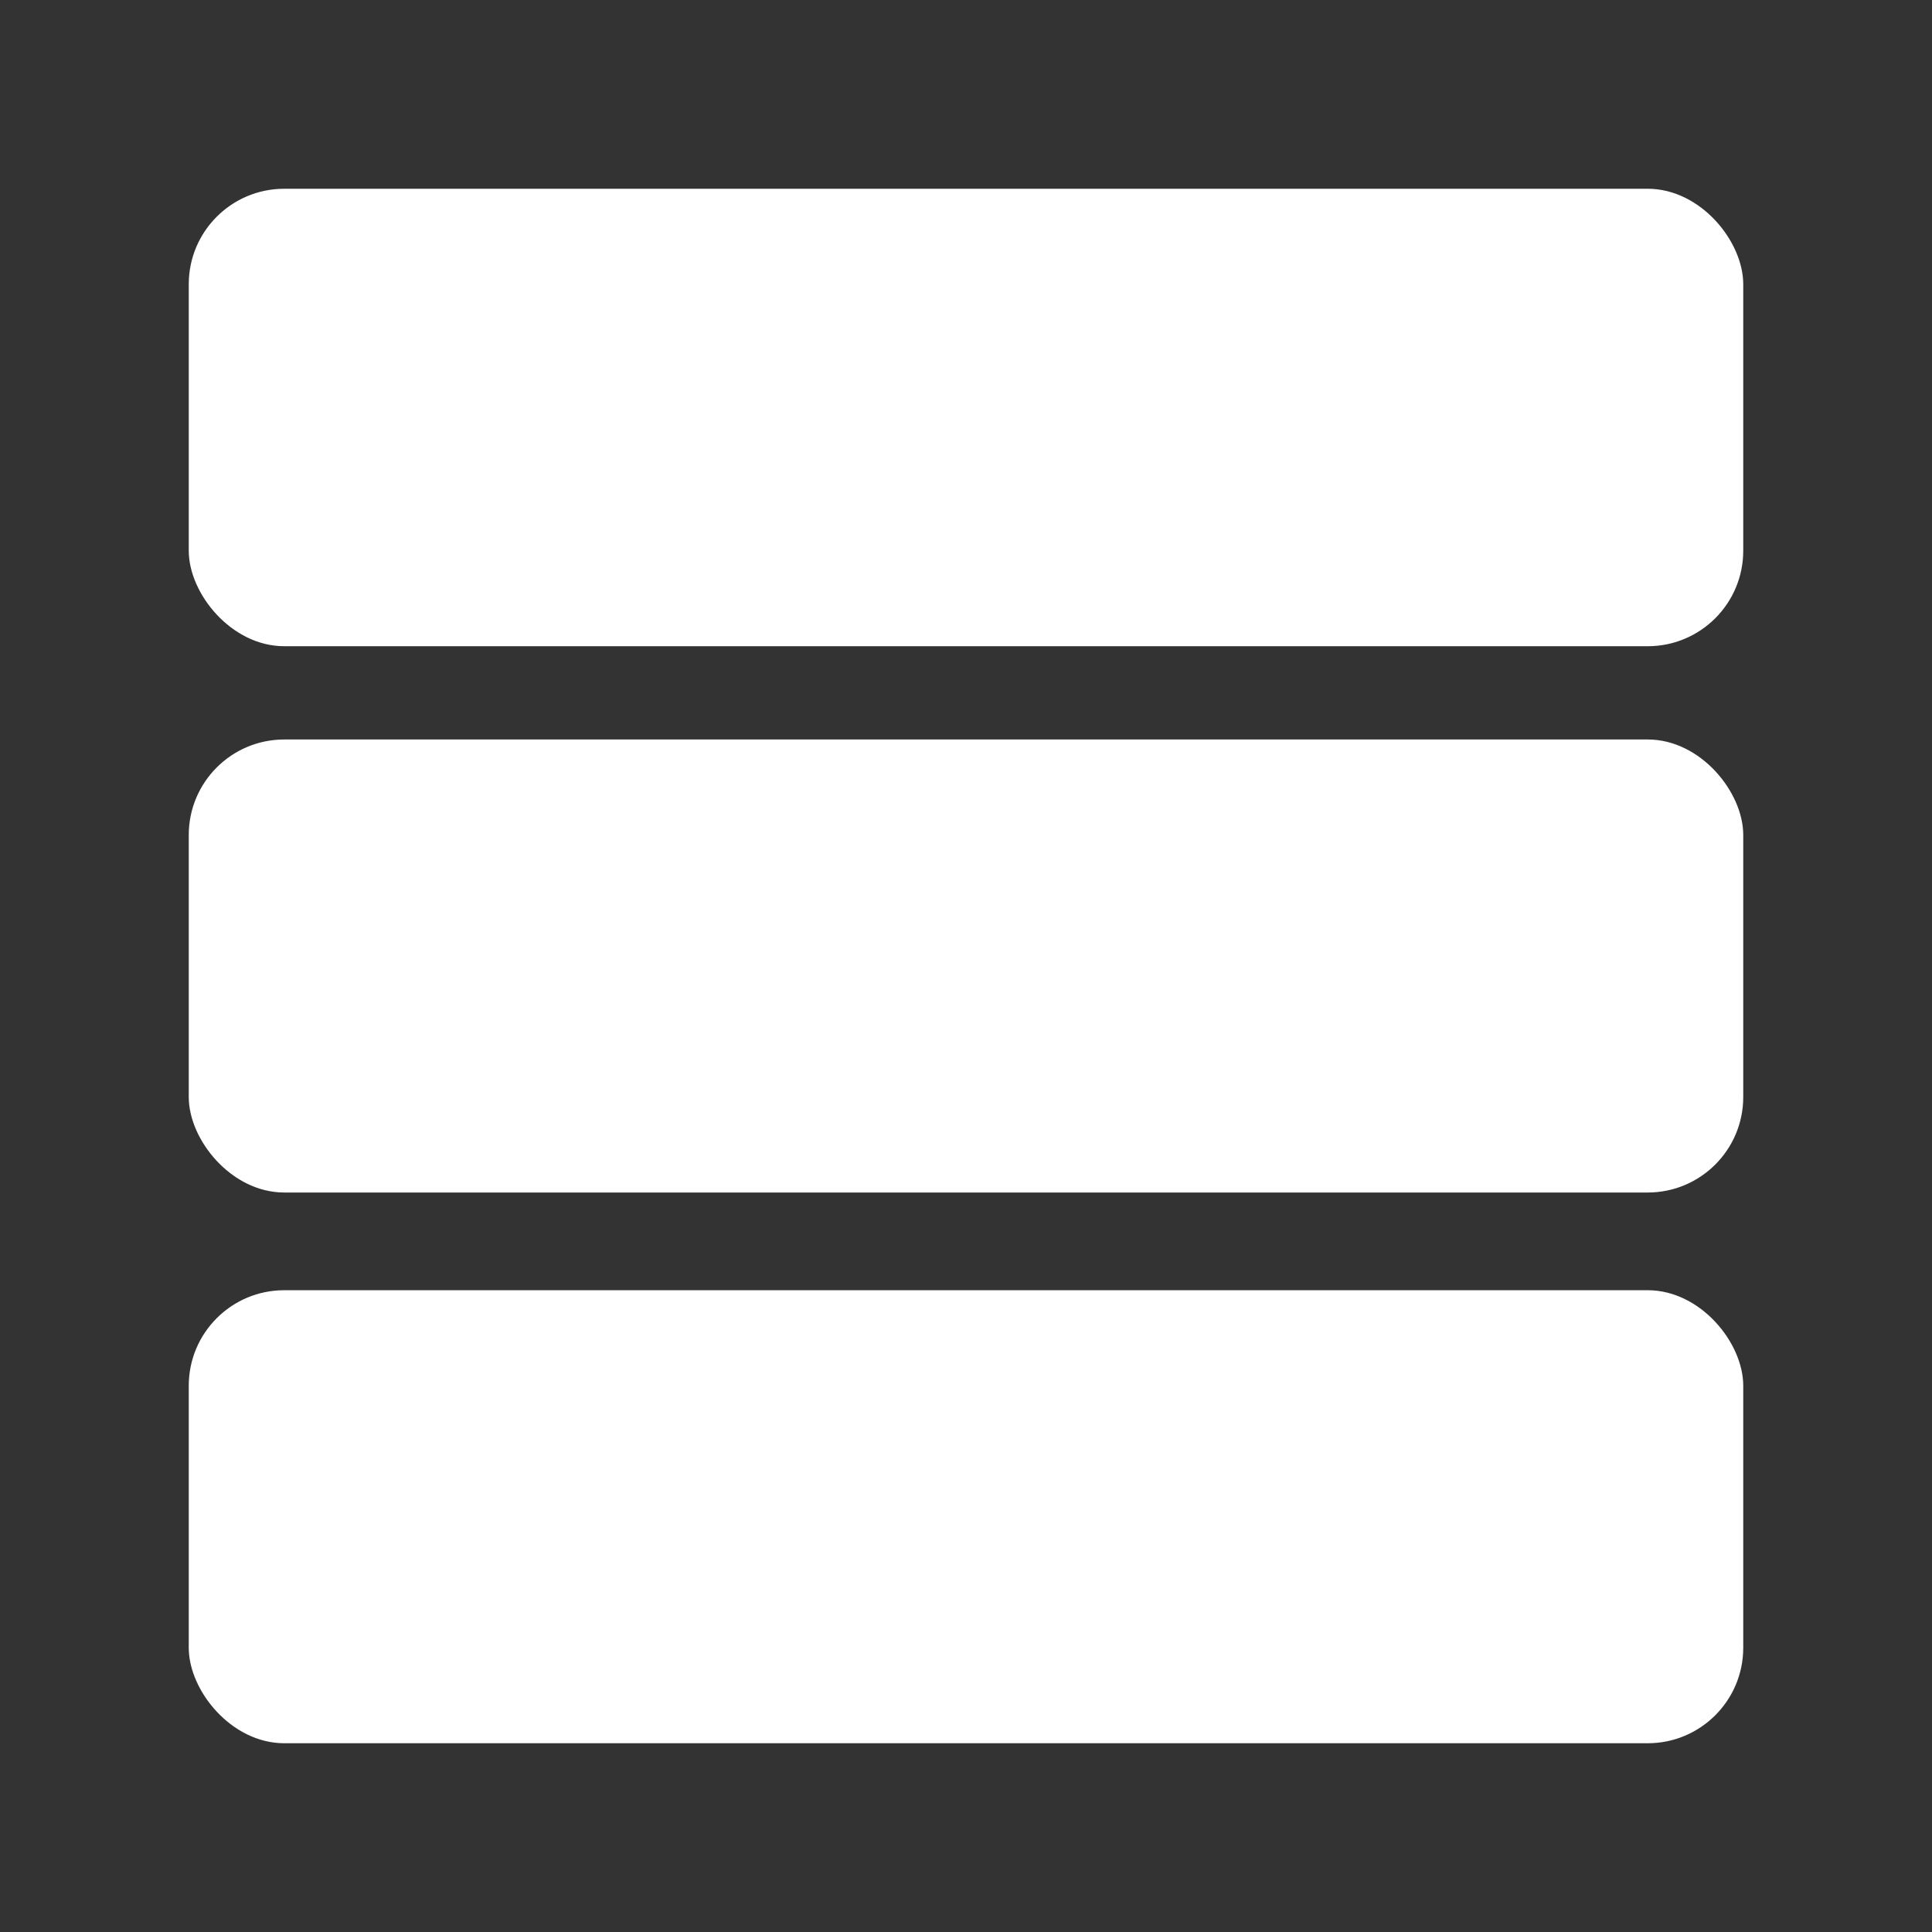 <svg width="435" height="435" viewBox="0 0 435 435" fill="none" xmlns="http://www.w3.org/2000/svg">
<rect x="0" y="0" width="435" height="435" fill="#333333" stroke="none"/>
<rect x="43" y="43" width="349" height="102" rx="21" fill="white"/>
<rect x="43" y="43" width="349" height="102" rx="21" stroke="white"/>
<rect x="43" y="167" width="349" height="101" rx="21" fill="white"/>
<rect x="43" y="167" width="349" height="101" rx="21" stroke="white"/>
<rect x="43" y="291" width="349" height="101" rx="21" fill="white"/>
<rect x="43" y="291" width="349" height="101" rx="21" stroke="white"/>
</svg>
